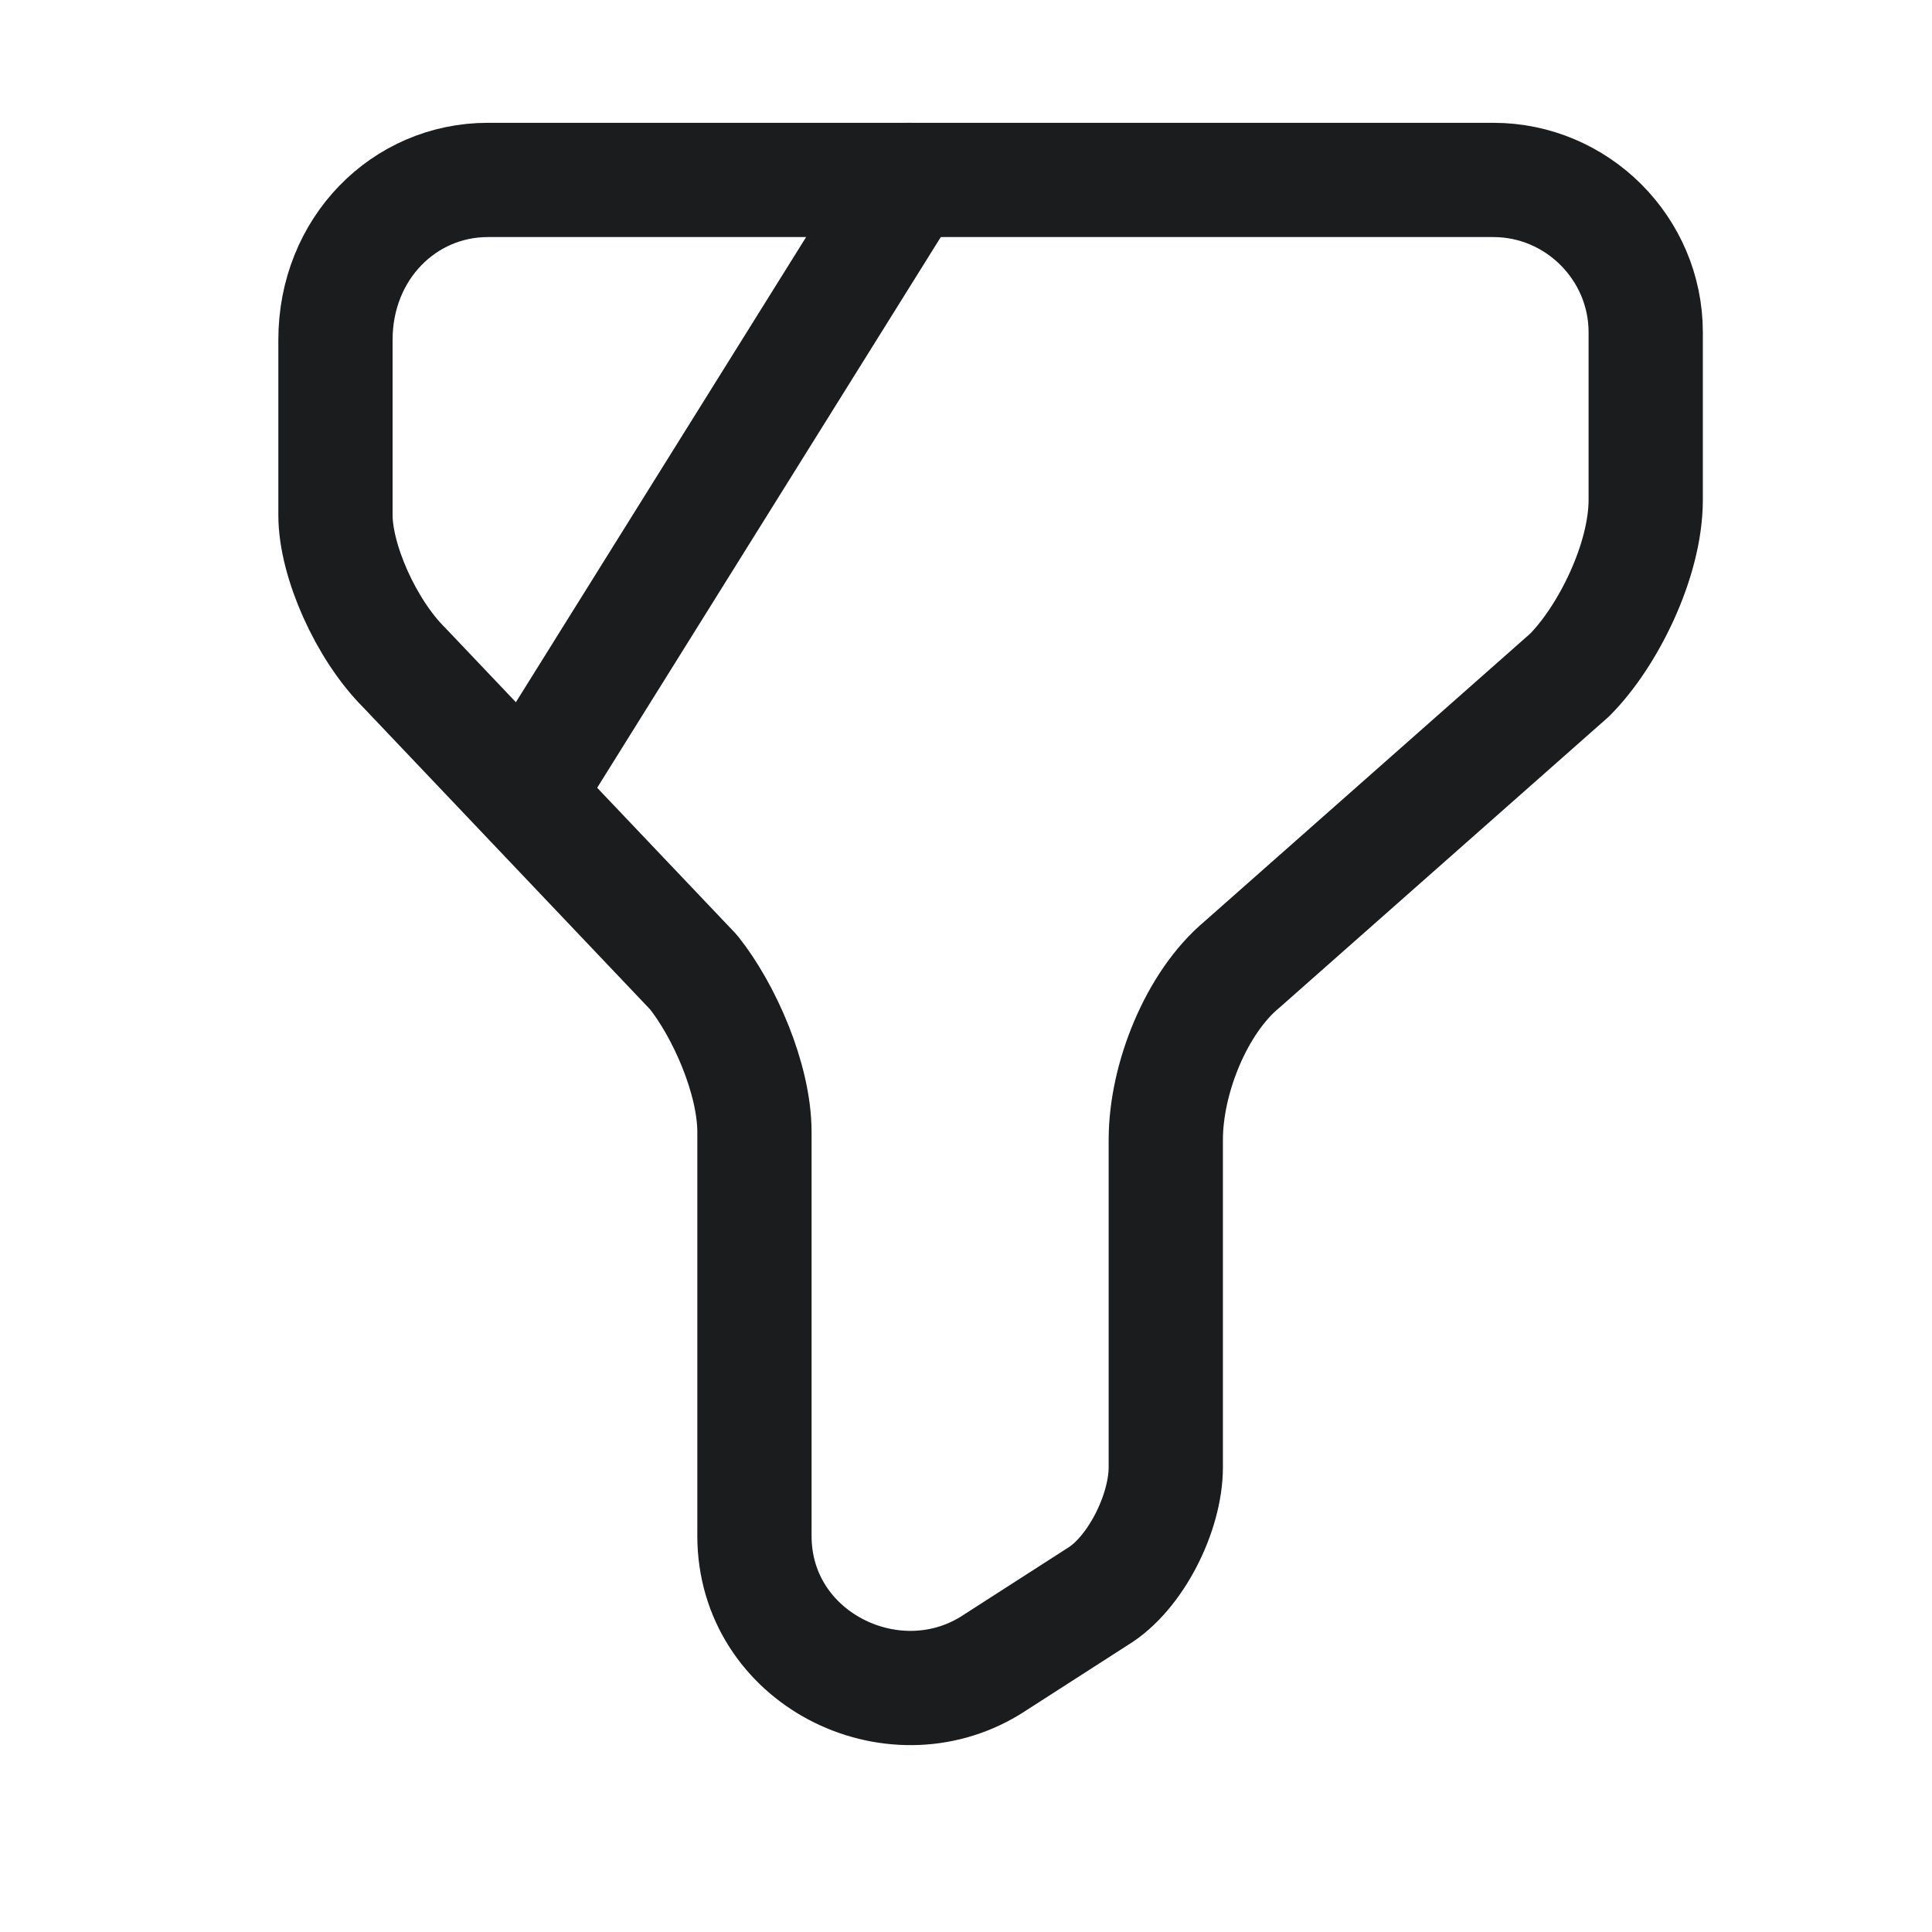 <svg width="22" height="22" viewBox="0 0 22 22" fill="none" xmlns="http://www.w3.org/2000/svg">
<g id="Vertical container">
<g id="Vertical container_2">
<path id="Vector" d="M5.555 2.049H17.005C17.959 2.049 18.74 2.83 18.74 3.784V5.692C18.74 6.386 18.306 7.253 17.873 7.687L14.143 10.983C13.622 11.417 13.275 12.284 13.275 12.978V16.708C13.275 17.229 12.928 17.923 12.495 18.183L11.28 18.964C10.152 19.658 8.591 18.877 8.591 17.489V12.892C8.591 12.284 8.244 11.504 7.897 11.07L4.601 7.6C4.167 7.167 3.82 6.386 3.82 5.866V3.87C3.82 2.83 4.601 2.049 5.555 2.049Z" stroke="#1A1C1E" stroke-width="1.301" stroke-miterlimit="10" stroke-linecap="round" stroke-linejoin="round"/>
<path id="Vector_2" d="M10.352 2.049L6.076 8.902" stroke="#1A1C1E" stroke-width="1.301" stroke-miterlimit="10" stroke-linecap="round" stroke-linejoin="round"/>
</g>
</g>
</svg>
